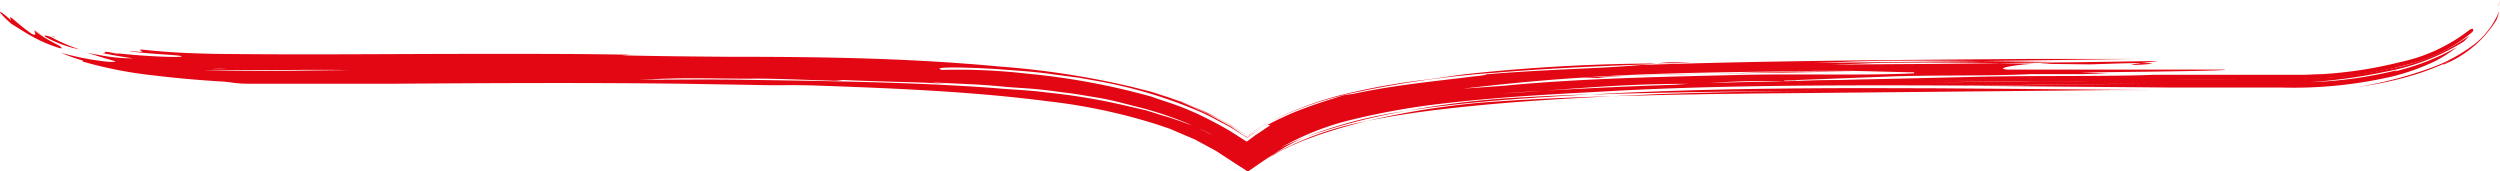 <svg id="Ebene_1" data-name="Ebene 1" xmlns="http://www.w3.org/2000/svg" viewBox="0 0 257.06 17.61"><defs><style>.cls-1{fill:#e30613;}</style></defs><path class="cls-1" d="M4.53,3.74c-.27-.15-.5-.31-.68-.43l-.3-.2s0,0,0,.05C3.9,3.37,4.21,3.58,4.53,3.74Z"/><path class="cls-1" d="M5.73,3.86a2.29,2.29,0,0,1-.31-.16.17.17,0,0,1,0,.07Z"/><path class="cls-1" d="M3.54,3.16c0,.16.33.56-.25.34a23.12,23.12,0,0,1-2-1.59c-.52-.36-.11.12-.16.18a8.13,8.13,0,0,0-1-.82c-.36-.2.06.31,1,1.15.6.37,1.42.92,2.27,1.38a14.53,14.53,0,0,0,2.28,1c.57.21.84.25.55,0S5.05,4.27,3.54,3.16Z"/><path class="cls-1" d="M8.22,5.09a17.6,17.6,0,0,1-3-1.3c-.34-.09-.8-.25-.55,0A12.11,12.11,0,0,0,8.22,5.09Z"/><path class="cls-1" d="M251.37,6.52s0-.06.56-.27l-.56.27s0,0-.2.16a11.52,11.52,0,0,0,5.53-4.63,5,5,0,0,0,.28-.92,8.13,8.13,0,0,1-2.84,3.63,16.93,16.93,0,0,1-3.89,2.11,41.33,41.33,0,0,1-7.76,2.06,36.09,36.09,0,0,0,4.56-.9A27.29,27.29,0,0,0,251.37,6.52Z"/><path class="cls-1" d="M256.91.6l.15-.6C256.89.53,256.89.59,256.91.6Z"/><path class="cls-1" d="M154.47,10.14a92.36,92.36,0,0,0-9.89,1.27c6.68-1.05,13.69-1.39,18.89-1.71C160.48,9.8,157.48,9.94,154.47,10.14Z"/><path class="cls-1" d="M129.87,16.6c.23-.15.36-.25.67-.44l.32-.18.64-.37,1.3-.64,1.31-.55,1.3-.48c1.73-.59,3.41-1.08,5.08-1.48A31.81,31.81,0,0,0,131,15.84l-.38.25C130.34,16.23,130.1,16.44,129.87,16.6Z"/><path class="cls-1" d="M134.22,14.1a63.49,63.49,0,0,1,10.36-2.69A45.93,45.93,0,0,0,134.22,14.1Z"/><path class="cls-1" d="M214.91,6.62c2.72-.1,4.36-.14,5.29-.14l1.71-.2h-.49l-8.5.13c-1.18,0-2.3.09-3.24.15Z"/><path class="cls-1" d="M220.2,6.48c-3.53.44,3.65,0,0,0Z"/><path class="cls-1" d="M202.65,8.81h-.41l-1.21,0Z"/><path class="cls-1" d="M169.07,7.73l7.12-.17c-4.84.08-9.72.2-13.76.46l1.82,0C165.45,7.88,167.26,7.77,169.07,7.73Z"/><path class="cls-1" d="M221.46,8.58l-19.22.22c-12.65-.06-24.86-.05-35.79.52-4.8.28-11.42.54-17.95,1.31a74.26,74.26,0,0,0-9.43,1.66,27.78,27.78,0,0,0-7.41,2.92c.86-.43,1.72-.78,2.56-1.11A19.11,19.11,0,0,0,131,15.84l-.29.17-.14.09a2,2,0,0,0-.3.19l-1.07.74-.54.37c-.18.12-.36.33-.54.11L127,16.8l-1.7-1.11c-.39-.27-.81-.46-1.22-.69l-1.22-.66-1.29-.55-1.28-.55-1.34-.45a59.1,59.1,0,0,0-11.23-2.38C100,9.41,92,9.08,84,8.8c-2.4-.09-4.21,0-6.62-.07l-7.21-.12s0,0,.08,0c-9.91-.12-19.67-.07-29.95,0l-14.47,0c-1.84,0-1.83-.16-3.06-.23-2.44-.15-4.59-.34-6.83-.61A43,43,0,0,1,8.51,6.33l0-.11a16.9,16.9,0,0,1-2.25-.8,28.54,28.54,0,0,0,4.94.94c.58,0,.84,0,.52-.1s-1.22-.33-2.94-.9h0c.39.12.74.17,1.08.25l.12,0h0A17.63,17.63,0,0,0,13.68,6c-1-.14-2.11-.33-3.17-.55.22,0,.36,0,.26-.12l.28,0,.86.17a1.5,1.5,0,0,0,.35,0c2.78.32,7.13.47,6.31.25-.64-.12-2.66-.17-4.93-.43l-.45-.1c3,.35,0-.25,1.82-.08,2.37.26,4.77.35,7.17.4,9.79.11,18.08,0,27.72,0h1.27c4.68,0,9.09,0,13.67.09l-.91.06c3.68.09,7.37.12,11.06.15,9.05,0,18.11.1,27.77,1a87.33,87.33,0,0,1,15,2.43c1.23.3,2.44.78,3.66,1.16l1.79.76a13.42,13.42,0,0,1,1.76.83l1.72.93,1.27.81.2.13c.07.05.14.1.21,0l.4-.29.09-.07.13-.08.43-.26c.3-.17.58-.37.89-.51-.47.25-1,.6-1.39.83-.22.13-.44.38-.67.44l-.71-.44a16.12,16.12,0,0,0-1.4-.83,30.92,30.92,0,0,0-2.94-1.46l-1.52-.65c-.51-.2-1-.35-1.56-.54a29.49,29.49,0,0,0-2.82-.87c-1-.23-1.88-.52-2.81-.69,1,.19,1.9.48,2.85.71s1.86.54,2.78.85l1.35.47,1.32.58,1.32.59,1.26.68,1.25.69,1,.69a3.26,3.26,0,0,0,.66.38l.63-.45,1.13-.67,1.21-.62c.81-.38,1.61-.76,2.4-1.05,1.58-.63,3.11-1.08,4.52-1.53.62-.11.63-.06,1.23-.19,4.23-.9,8.48-1.27,12.1-1.74,0,0,1.81-.18,1.2-.21,3.64-.31,7.88-.5,11.51-.67,1.57-.08,3.13-.18,4.7-.31,13-.43,25.78-.5,39.73-.61l11,0-15.87.22c-5.24-.06-10.26-.09-14.39.09l-2.88.1,17.27-.19,9.36.12h-.18l-7.37.09c-4.66-.06-9.14-.09-13,0l-1.41.06-2.88.09L199,6.57l6.57-.07,4.13.06-.43,0c-1.21,0-4.59.47-2.78.6H221.1l5.49,0h2.18c.59.17-15.31.27-14.71.31l2.67.06-2.43.09c-1.81,0-4.22,0-5.43,0-4.22.2-9,.09-13.86.22l-10.25.39c0,.08-1.82,0-1.21.12a81,81,0,0,0-8.79.27h-.25c-.24,0-.58,0-.95,0-5.65,0-9.6.33-14.71.7l-5.38.34c1.2-.08,3-.15,4.2-.25l1.18-.09c4.56-.26,8.91-.46,13.26-.6l1.45-.1h.95l.25-.05c4.16-.15,8.86-.2,12.41-.31,6.69-.12,13.82,0,20.64.07l-10,.15,11.77-.13,1.73,0,3.62,0-3.35-.06,6.66-.1,18.34-.1a45.33,45.33,0,0,0,9.07-1,20.68,20.68,0,0,0,8.25-3.41,7.14,7.14,0,0,1-.55.58,22.81,22.81,0,0,1-8,3.1,56,56,0,0,1-7.8,1.09,43.39,43.39,0,0,0,8.92-1.23s0,0-.22.12a24.72,24.72,0,0,0,6.4-2.5,15.92,15.92,0,0,1-2.08,1.36A23,23,0,0,1,246,7.86,45.33,45.33,0,0,1,234.5,9L223.1,9l-20.45-.17ZM21.74,7.1h1.91l-.29,0A13.75,13.75,0,0,0,21.74,7.1Zm14.13.11c-4.15-.09-9.57.07-14.89,0,0,0-.05,0-.05,0C25.4,7.4,30.82,7.24,35.87,7.21Zm16.52.87-.1,0v0Zm72.28,5.78a38.06,38.06,0,0,0-7.3-2.77c-1.37-.33-2.76-.74-4.21-1L111,9.73c-.74-.12-1.48-.2-2.22-.3-.89-.13-1.78-.23-2.75-.31s-2-.12-3.21-.25c-3-.27-4.79-.26-7.18-.42l1.79.21c-2.09-.19-3.75-.2-5.4-.25s-3.3-.09-5.4-.19a4.45,4.45,0,0,1-1.21.07c-3-.08-6-.24-8.41-.2-3,0-6-.1-8.43,0-.6,0-1.81.09-3,.11H61.14l.18,0h3.62c3.62,0,7.83-.06,11.44,0,9,.14,17.45.24,25.8.85,1.78.17,3.6.21,5.36.45a64.13,64.13,0,0,1,8.28,1.38l2,.46,1.77.55c1.16.32,2.13.73,3,1C123.08,13.07,124.12,13.64,124.67,13.86Zm5.5-.95-1.08.66c-.26.16-.4.29-.62.44l-.14.11s-.05.05-.08,0l-.08,0-.31-.19-.76-.48c-.69-.48-1.49-.82-2.23-1.24a22.11,22.11,0,0,0-2.32-1.07,47.49,47.49,0,0,0-9.33-2.74L111,8l-2.73-.36c-1.94-.29-4.06-.4-5.94-.55-3.78-.22-6.65-.21-5.46.1a61.55,61.55,0,0,1,8.7.38,72.39,72.39,0,0,1,12.83,2.37c1,.36,2.08.68,3.06,1.06s1.9.8,2.76,1.24,1.66.87,2.37,1.3l1.56,1s.05,0,.08,0l.07-.05.14-.11.27-.2c.18-.13.31-.24.48-.35.42-.27.75-.5,1-.67C130.68,12.87,130.71,12.77,130.17,12.91Zm50.12-6.33c-2.53.07-5,.14-7.85.17ZM154.62,8.82c7.81-.76,16.27-.92,24.1-1.11,6-.15,12.67.08,18.1-.17V7.43l-.6,0-5.6-.14h-.23c-1.18,0-2.41,0-3.83,0l-2,.05c-7.54.07-15.33.18-22.16.66-4.22.27-7.83.64-12,1.12Z"/><path class="cls-1" d="M210.33,8.41l7.88-.08,6.1-.12,7.52-.07h3.91c1.33,0,2.61,0,3.94-.14a41.09,41.09,0,0,0,7.79-1.34,16.46,16.46,0,0,0,6.77-3.39c.14-.28.07-.38-.26-.24a17.48,17.48,0,0,1-7.16,3.35,43.84,43.84,0,0,1-8.16,1.25c-.69,0-1.37.07-2.06.06h-6.34l-8.46,0h-.27c-4.82.2-12.66.06-18.69.22l-18.08.42C193.47,8.29,201.75,8.27,210.33,8.41Z"/><path class="cls-1" d="M140.49,12.46c2.25-.47,4.55-.83,6.89-1.12,6.51-.8,12.4-1.14,18.41-1.45-4.42.13-8.85.31-13.3.65A81.86,81.86,0,0,0,140.49,12.46Z"/><path class="cls-1" d="M170.68,9.67l-4.89.22c6.55-.19,13.06-.27,19.57-.32l32.1-.31,3.63,0c-19.91-.15-39.79-.52-56.64.41l-1,.06c8-.27,16-.34,23.9-.39C181.8,9.38,176.23,9.48,170.68,9.67Z"/><path class="cls-1" d="M207.81,8.43l1.74,0,2,0-1.22,0Z"/><path class="cls-1" d="M190.62,7.32h-.23l-5.8.05-8.4.2C181.41,7.48,186.58,7.44,190.62,7.32Z"/><path class="cls-1" d="M173.89,6.41l-2.42,0-1.1.09,1.71,0Z"/><path class="cls-1" d="M138.18,9.76a103.36,103.36,0,0,1,15.65-2.29c5.1-.42,10.11-.66,15.09-.83l1.45-.11a187,187,0,0,0-19.49,1.08c-1.21.13-3,.43-4.23.58a70.19,70.19,0,0,0-8.42,1.5,34.51,34.51,0,0,0-7.95,3A34.8,34.8,0,0,1,138,9.82Z"/></svg>